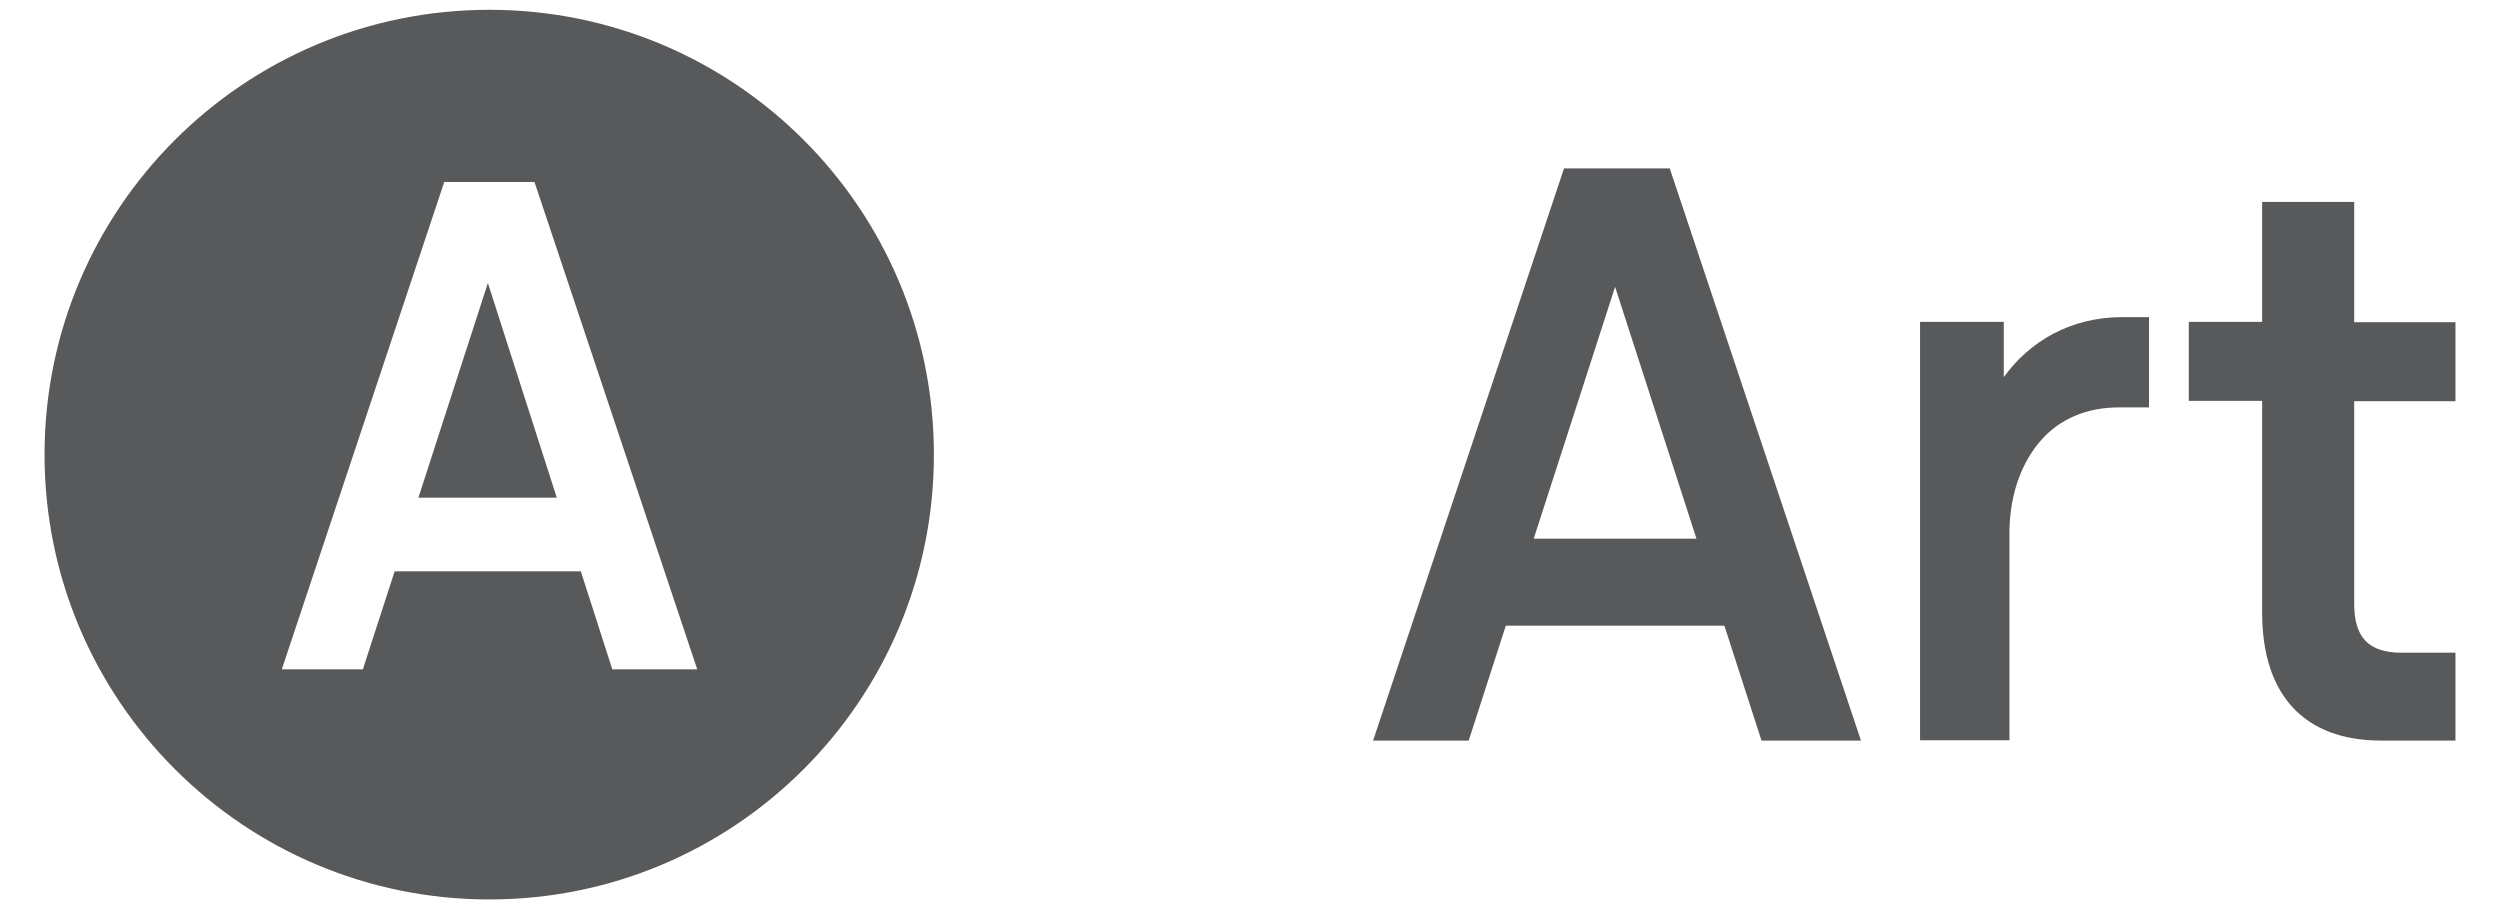 <?xml version="1.0" encoding="utf-8"?>
<!-- Generator: Adobe Illustrator 25.0.1, SVG Export Plug-In . SVG Version: 6.00 Build 0)  -->
<svg version="1.1" id="Layer_1" xmlns="http://www.w3.org/2000/svg" xmlns:xlink="http://www.w3.org/1999/xlink" x="0px" y="0px"
	 viewBox="0 0 841.9 306.2" style="enable-background:new 0 0 841.9 306.2;" xml:space="preserve">
<style type="text/css">
	.st0{fill:#58595B;}
</style>
<path class="st0" d="M516.5,181.4l27.4-84.8l27.4,84.8H516.5z M593.2,249.4h33.5L562.3,56.7h-35.6l-64.3,192.7h32.2l12.5-38.7h73.6
	L593.2,249.4z"/>
<g>
	<path class="st0" d="M826.9,249.4v-29.6h-18.2c-11,0-15.9-5.1-15.9-16.4v-68.3h34.1v-26.6h-34.1V68h-31v40.4h-24.7v26.6h24.7v71.3
		c0,27.8,14.2,43.1,40.1,43.1H826.9z"/>
	<path class="st0" d="M714.6,106.8c-17.2,0-31.1,8.1-39.8,20.2v-18.6h-28.2v140.9h30.1v-71c0.3-12.5,4.3-22.8,10.6-30
		c6.3-7.2,15.4-11.1,26.2-11.1h10.2v-30.4H714.6z"/>
	<path class="st0" d="M206.2,225.4l-10.6-33h-62.7l-10.7,33H94.9l54.7-164.1H180l54.8,164.1H206.2z M164.8,3.3
		C82.1,3.3,15,70.3,15,153.1c0,82.7,67.1,149.8,149.8,149.8c82.7,0,149.7-67.1,149.7-149.8C314.5,70.3,247.5,3.3,164.8,3.3"/>
</g>
<polygon class="st0" points="140.9,167.6 187.5,167.6 164.3,95.3 "/>
</svg>
